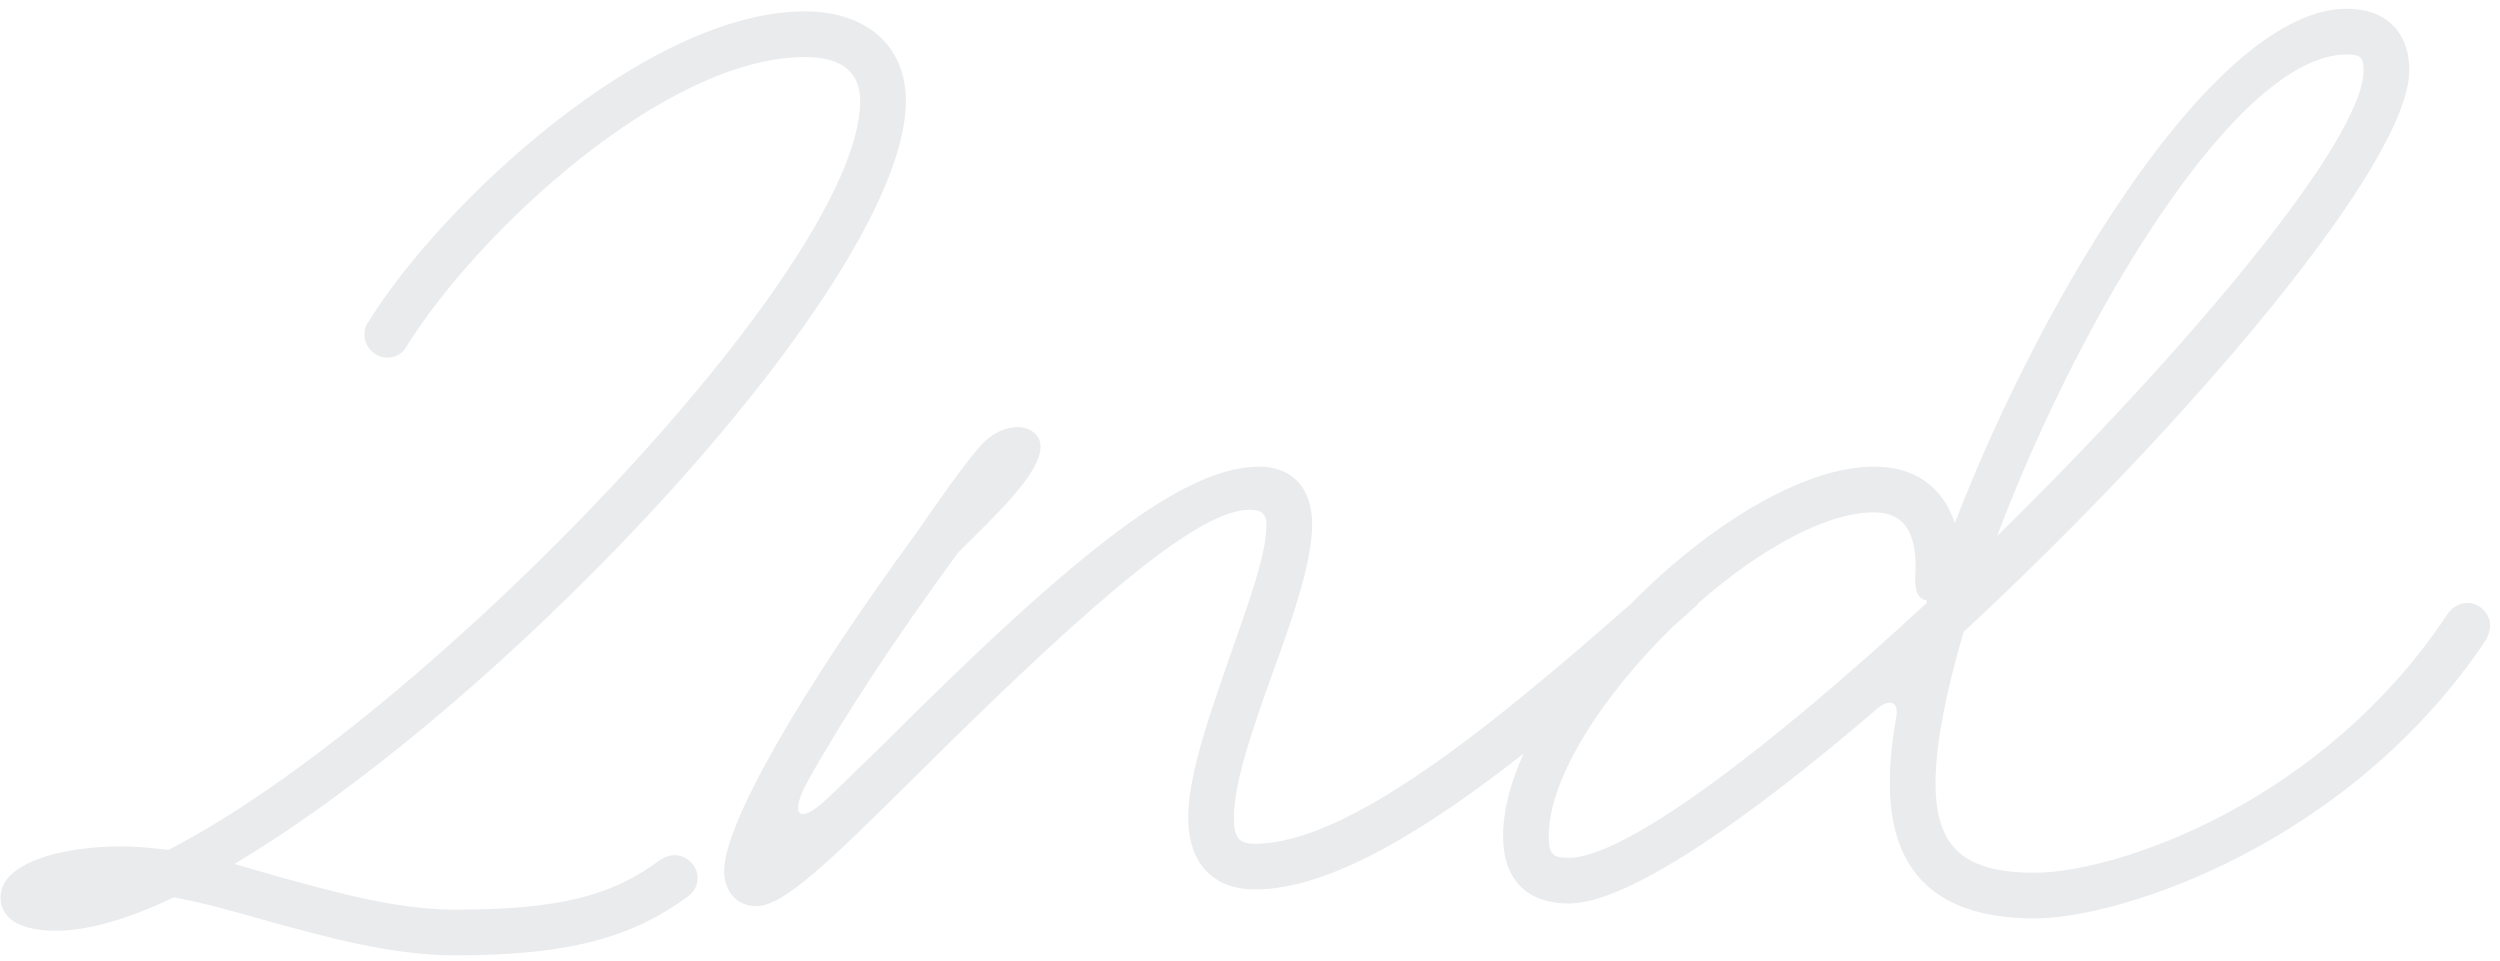 <svg width="190" height="73" viewBox="0 0 190 73" fill="none" xmlns="http://www.w3.org/2000/svg">
<path opacity="0.1" d="M61.165 0.864C65.841 0.864 68.847 3.469 68.847 7.677C68.847 21.171 38.72 53.235 17.811 65.66C18.947 65.994 20.15 66.328 21.285 66.662C25.694 67.864 30.169 69.133 34.578 69.133C42.394 69.133 46.469 68.131 50.21 65.326C50.544 65.125 50.878 64.992 51.278 64.992C52.214 64.992 53.016 65.794 53.016 66.729C53.016 67.33 52.748 67.797 52.28 68.131C47.938 71.338 42.995 72.607 34.578 72.607C29.702 72.607 24.759 71.204 20.351 70.001C17.812 69.267 15.406 68.599 13.202 68.198C9.729 69.868 6.656 70.737 4.251 70.737C1.98 70.737 0.043 70.068 0.043 68.198C0.043 65.526 4.786 64.324 9.262 64.324C10.397 64.324 11.6 64.458 12.802 64.591C31.973 54.772 65.373 20.369 65.373 7.677C65.373 5.473 63.971 4.337 61.165 4.337C50.544 4.337 36.315 17.631 30.904 26.315C30.637 26.849 30.036 27.183 29.435 27.183C28.5 27.183 27.698 26.381 27.698 25.446C27.698 25.112 27.765 24.778 27.966 24.511C33.577 15.426 49.208 0.864 61.165 0.864ZM178.362 0.664C181.301 0.664 183.105 2.4 183.105 5.339C183.105 12.487 166.071 32.394 149.237 48.025C147.901 52.567 147.1 56.575 147.1 59.514C147.1 64.391 149.238 66.328 154.648 66.328C160.66 66.328 176.425 61.184 186.044 46.622C186.378 46.154 186.913 45.821 187.514 45.821C188.449 45.821 189.251 46.622 189.251 47.557C189.251 47.891 189.117 48.225 188.983 48.559C178.629 64.123 161.195 69.801 154.648 69.801C147.3 69.801 143.626 66.395 143.626 59.514C143.626 58.111 143.76 56.442 144.094 54.638C144.361 53.369 143.693 53.035 142.691 53.836C132.671 62.454 123.653 68.665 119.244 68.665C116.038 68.665 114.234 66.862 114.234 63.522C114.234 61.613 114.801 59.484 115.791 57.275C108.327 63.137 101.041 67.597 95.382 67.597C92.175 67.597 90.305 65.593 90.305 62.12C90.305 58.78 92.041 54.036 93.511 49.761C94.913 45.754 96.25 42.147 96.25 39.876C96.25 38.873 95.648 38.74 94.981 38.74C91.306 38.74 83.892 44.752 69.463 59.114C63.184 65.326 59.577 68.867 57.506 68.867C55.97 68.867 55.034 67.731 55.034 66.195C55.034 62.588 60.912 52.433 69.663 40.476C71.6 37.67 73.07 35.6 74.406 33.997C75.208 33.062 76.277 32.46 77.346 32.46C78.214 32.461 79.082 32.995 79.082 33.93C79.082 36.001 75.675 39.141 72.803 42.013C67.86 48.76 63.852 54.905 61.313 59.514C60.111 61.719 60.512 62.921 62.917 60.65C64.119 59.514 65.456 58.178 67.059 56.642C82.222 41.479 90.105 35.466 95.716 35.466C98.254 35.467 99.724 37.137 99.724 39.876C99.724 42.681 98.254 46.956 96.784 50.964C95.248 55.239 93.778 59.448 93.778 62.12C93.778 63.723 94.179 64.124 95.382 64.124C102.44 64.123 113.343 55.226 123.942 45.893C129.718 40.022 136.961 35.466 142.424 35.466C145.563 35.466 147.634 37.003 148.569 39.742C155.517 21.773 168.543 0.664 178.362 0.664ZM142.424 38.94C138.693 38.94 133.651 41.83 129.094 45.819C128.998 45.978 128.873 46.116 128.715 46.221C128.167 46.715 127.613 47.209 127.058 47.706C121.843 52.815 117.708 59.103 117.708 63.522C117.708 64.925 117.975 65.192 119.244 65.192C123.586 65.192 134.809 56.575 146.432 45.821V45.62C145.764 45.553 145.497 44.885 145.563 43.749C145.764 40.476 144.695 38.94 142.424 38.94ZM178.362 4.137C170.079 4.137 158.189 23.776 151.776 40.744C166.138 26.649 179.632 10.683 179.632 5.339C179.632 4.404 179.431 4.137 178.362 4.137Z" fill="#2E3747"/>
</svg>
